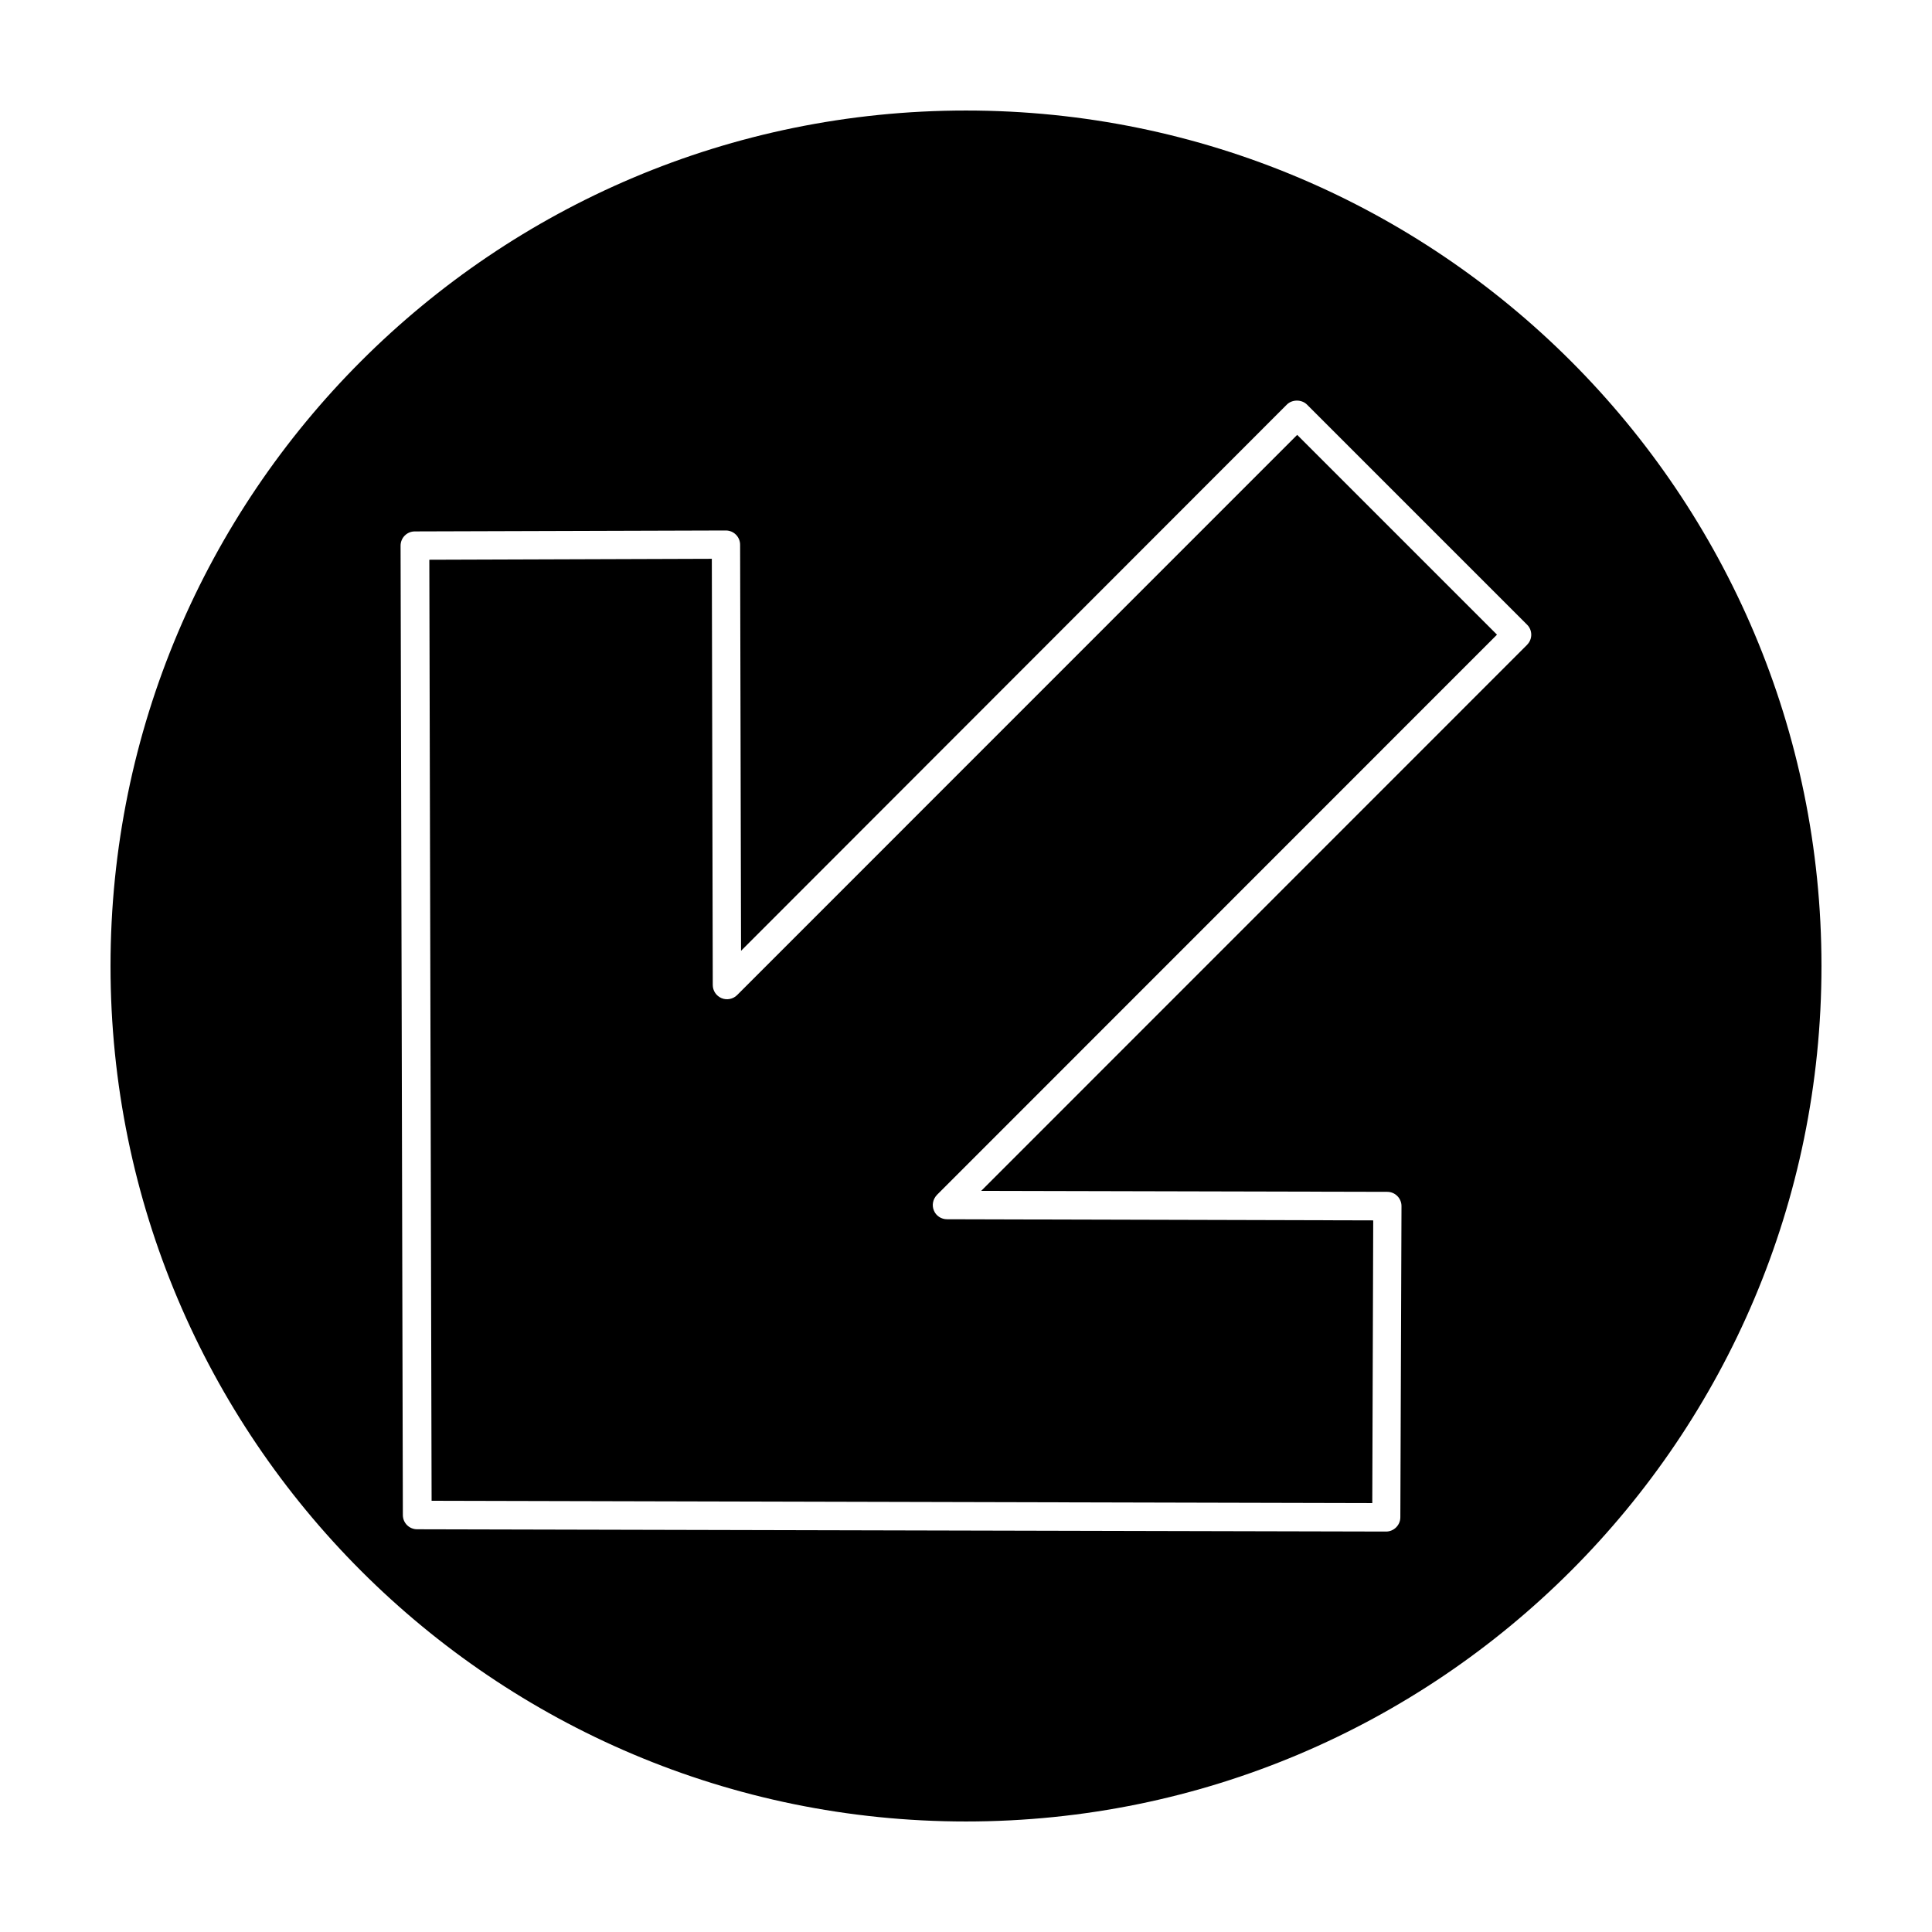 <?xml version="1.0" encoding="UTF-8"?>
<!-- Uploaded to: ICON Repo, www.svgrepo.com, Generator: ICON Repo Mixer Tools -->
<svg fill="#000000" width="800px" height="800px" version="1.1" viewBox="144 144 512 512" xmlns="http://www.w3.org/2000/svg">
 <g>
  <path d="m400 173.29c-125.2 0-226.71 101.52-226.71 226.71 0 125.2 101.52 226.71 226.71 226.71s226.71-101.52 226.71-226.71c-0.004-125.2-101.52-226.71-226.71-226.71zm148.72 141.57-144.7 144.74 107.61 0.25c1.008 0 1.965 0.402 2.672 1.109s1.109 1.664 1.109 2.672l-0.305 82.473c0 2.066-1.715 3.777-3.777 3.777l-256.79-0.605c-2.066 0-3.777-1.664-3.777-3.777l-0.605-256.89c0-2.066 1.664-3.777 3.777-3.777l82.422-0.25c1.008 0 1.965 0.402 2.672 1.109 0.707 0.707 1.109 1.664 1.109 2.672l0.25 107.61 144.64-144.75c1.41-1.41 3.93-1.41 5.34 0l58.289 58.289c1.516 1.461 1.516 3.879 0.055 5.34z"/>
  <path d="m339.34 407.71c-1.059 1.059-2.719 1.41-4.133 0.805-1.41-0.605-2.316-1.965-2.316-3.477l-0.25-112.95-74.867 0.25 0.605 249.39 249.29 0.605 0.25-74.918-112.95-0.301c-1.512 0-2.922-0.906-3.477-2.316-0.605-1.41-0.25-3.023 0.805-4.133l148.42-148.47-52.949-52.949z"/>
 </g>
</svg>